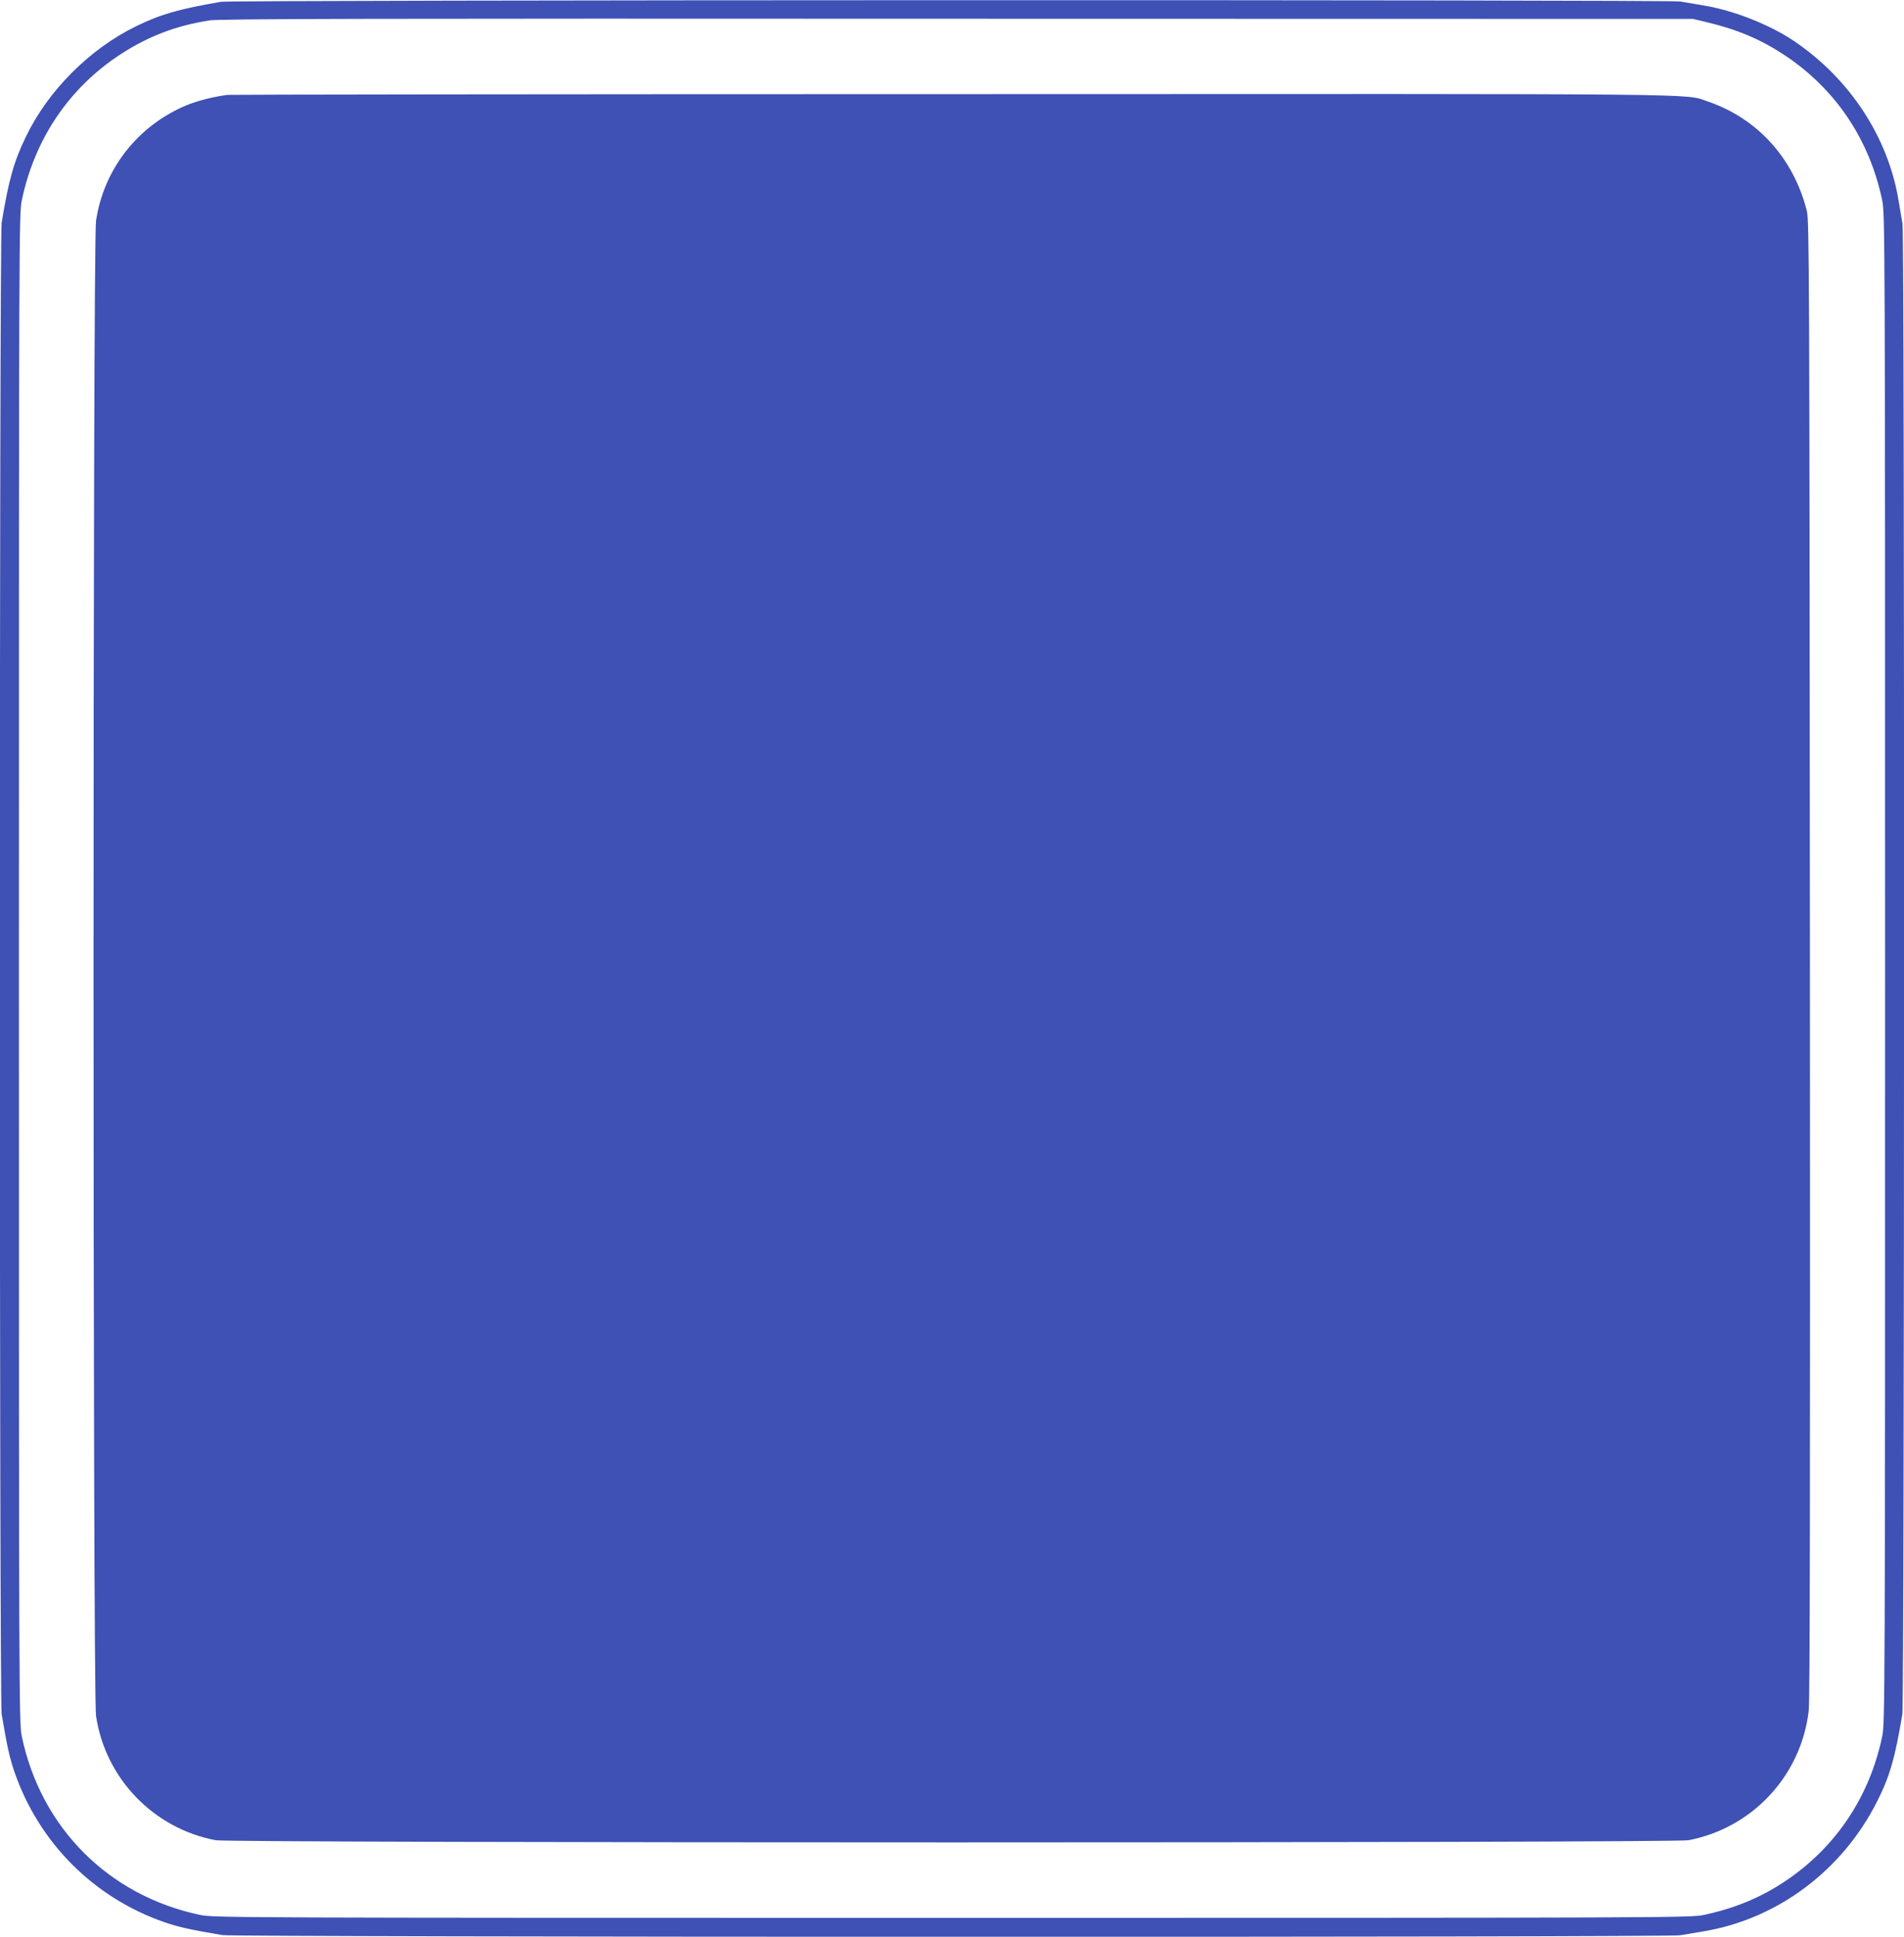 <?xml version="1.0" standalone="no"?>
<!DOCTYPE svg PUBLIC "-//W3C//DTD SVG 20010904//EN"
 "http://www.w3.org/TR/2001/REC-SVG-20010904/DTD/svg10.dtd">
<svg version="1.0" xmlns="http://www.w3.org/2000/svg"
 width="1259pt" height="1280pt" viewBox="0 0 1259 1280"
 preserveAspectRatio="xMidYMid meet">
<g transform="translate(0,1280) scale(0.1,-0.1)"
fill="#3f51b5" stroke="none">
<path d="M1460 12788 c-281 -49 -397 -82 -559 -161 -305 -148 -581 -423 -728
-727 -81 -166 -115 -287 -162 -571 -16 -94 -16 -9764 0 -9858 34 -204 53 -291
85 -383 162 -467 524 -830 992 -992 92 -32 179 -51 383 -85 87 -14 9559 -16
9640 -1 30 5 99 17 154 26 488 81 918 402 1148 860 83 164 118 286 166 575 14
87 16 9769 1 9850 -5 30 -17 99 -26 154 -69 419 -323 806 -693 1055 -161 108
-400 202 -596 234 -55 9 -124 21 -154 26 -73 13 -9575 11 -9651 -2z m9827
-135 c201 -48 355 -113 511 -216 338 -223 564 -558 648 -962 18 -87 19 -230
19 -5075 0 -4845 -1 -4988 -19 -5075 -84 -403 -311 -739 -648 -962 -162 -107
-334 -177 -533 -219 -87 -18 -228 -19 -4970 -19 -4742 0 -4883 1 -4970 19
-606 127 -1054 575 -1181 1181 -18 87 -19 230 -19 5075 0 4845 1 4988 19 5075
85 408 315 747 656 968 184 119 366 188 585 222 64 11 1074 13 4945 11 l4865
-1 92 -22z"/>
<path d="M1505 12173 c-95 -12 -200 -39 -275 -70 -320 -135 -544 -421 -595
-762 -22 -145 -22 -9737 0 -9882 62 -413 380 -743 791 -821 102 -19 9636 -19
9738 0 424 80 747 428 796 857 8 73 10 1414 8 4970 -3 4545 -5 4875 -20 4939
-87 349 -327 614 -657 726 -157 53 120 50 -5006 48 -2612 0 -4763 -3 -4780 -5z"/>
</g>
</svg>
